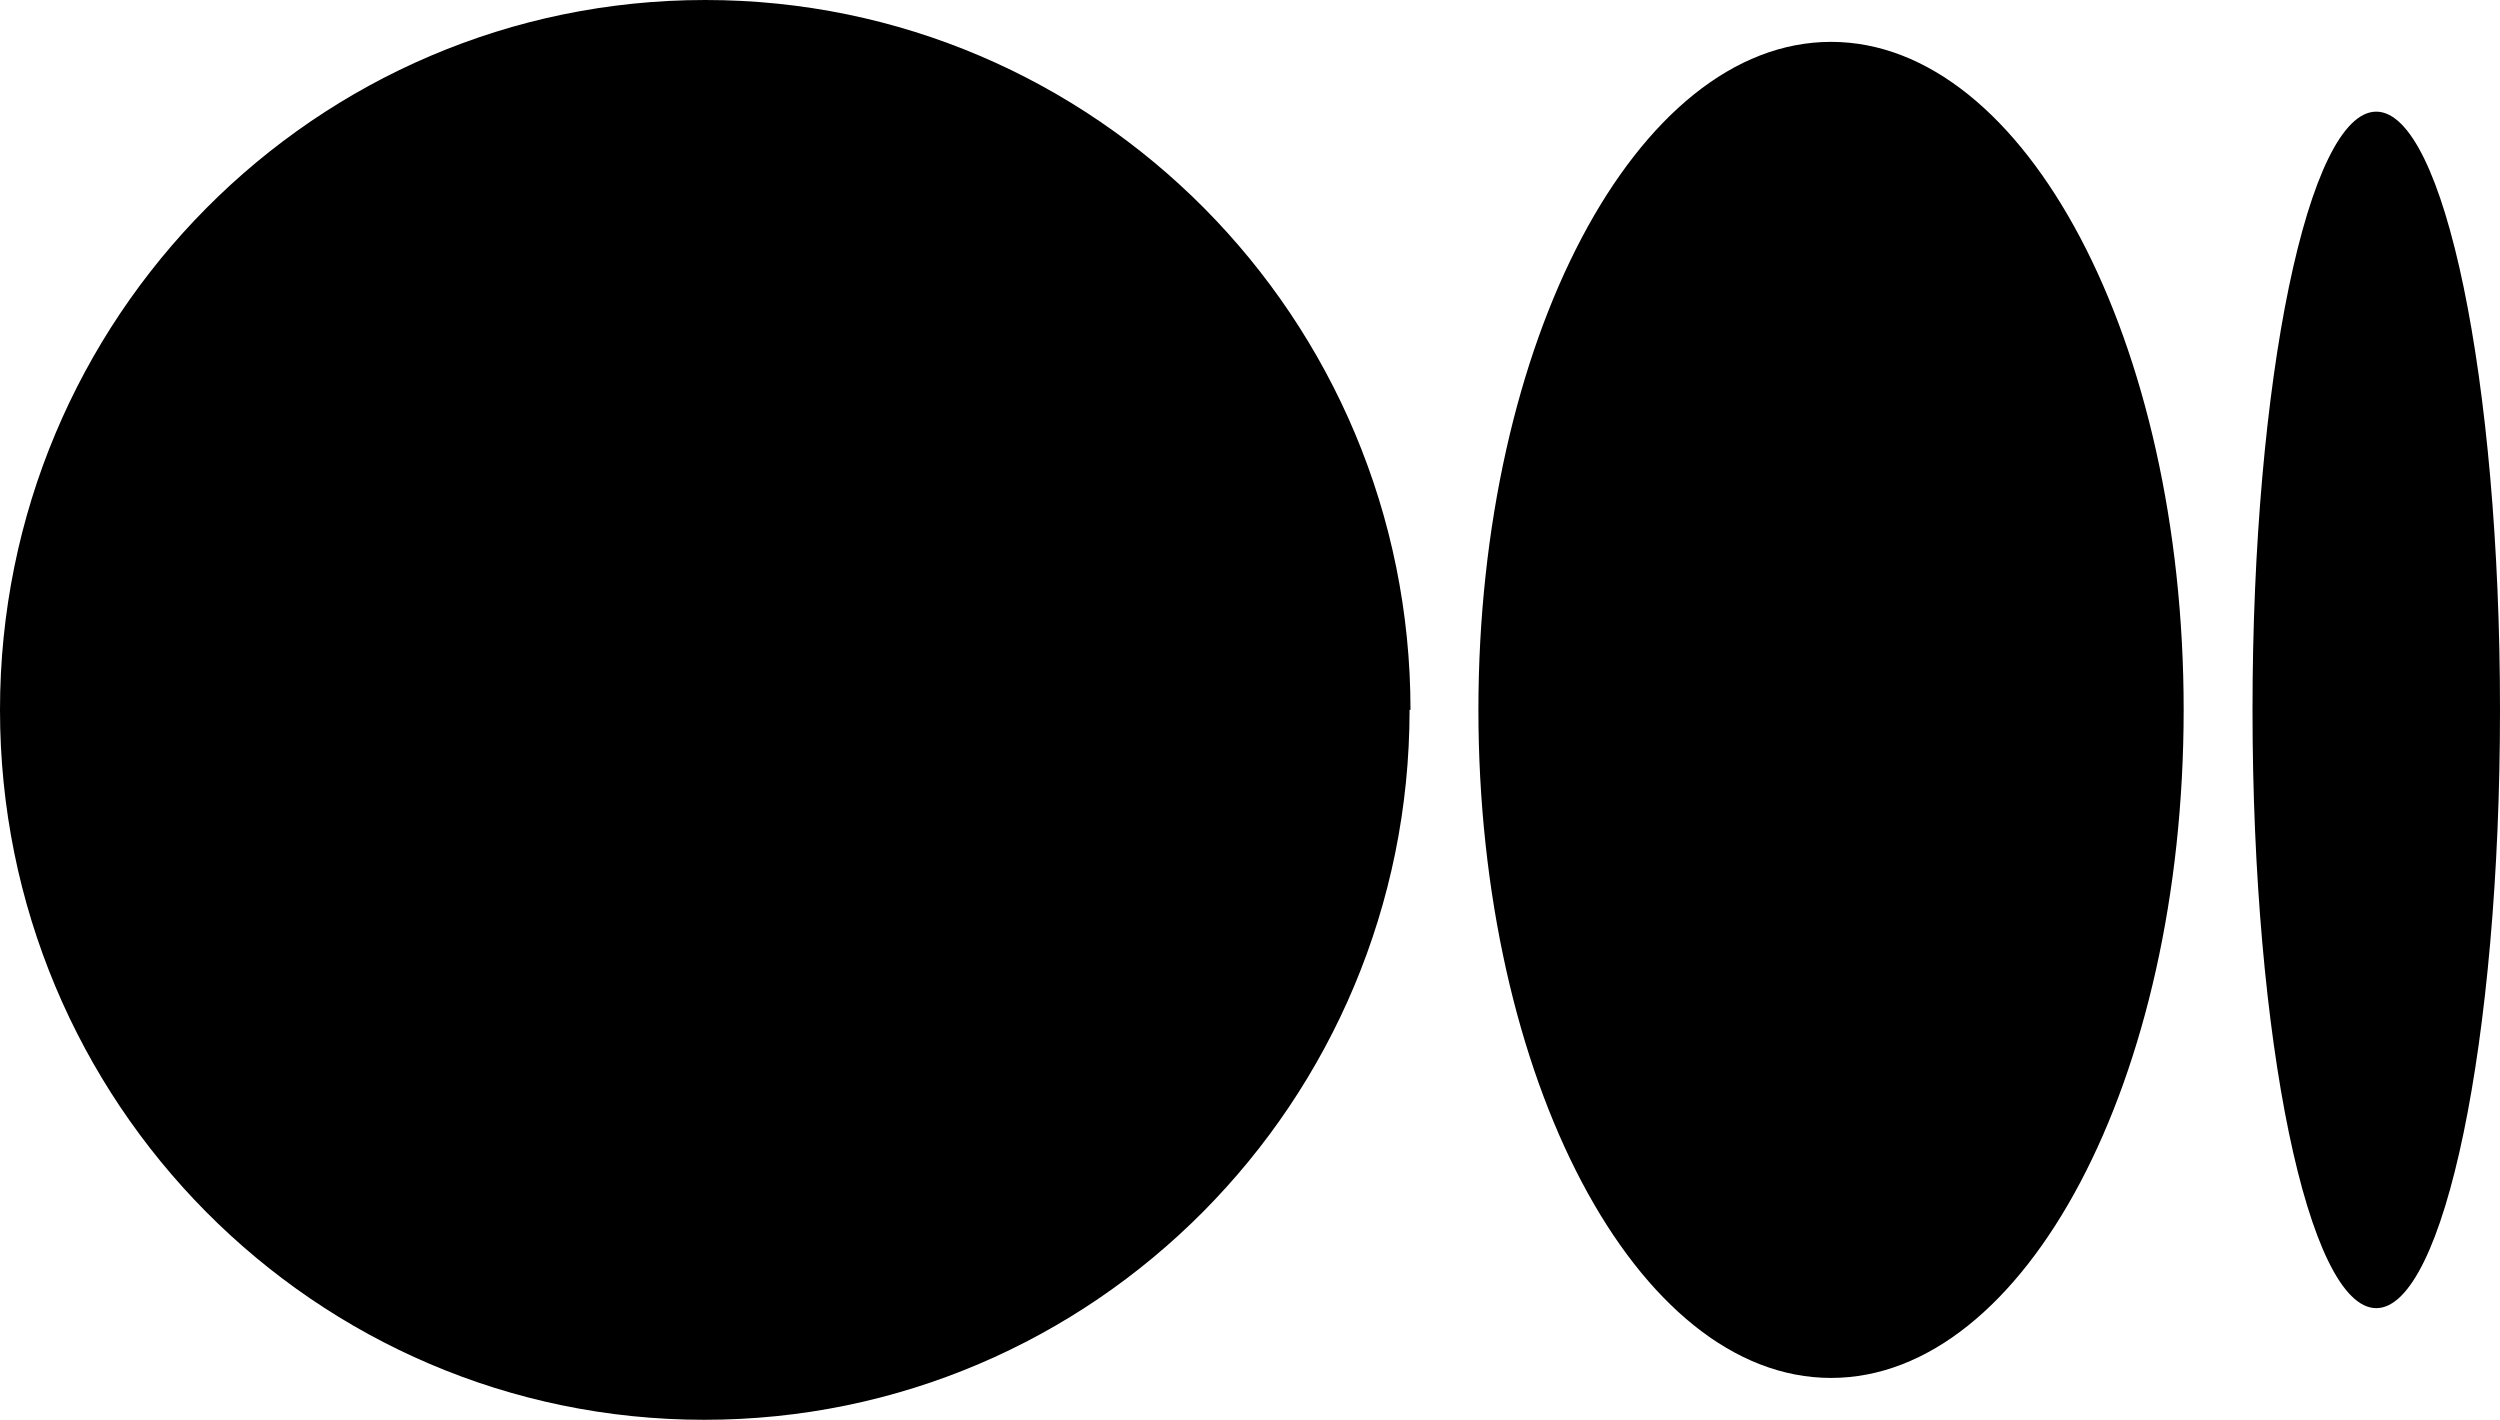 <?xml version="1.0" encoding="UTF-8"?>
<svg id="b" data-name="レイヤー 2" xmlns="http://www.w3.org/2000/svg" viewBox="0 0 26.87 15.26">
  <defs>
    <style>
      .d {
        stroke-width: 0px;
      }
    </style>
  </defs>
  <g id="c" data-name="グロナビ">
    <g>
      <path class="d" d="m15.15,7.63c0,4.21-3.39,7.63-7.58,7.63S0,11.84,0,7.63,3.39,0,7.58,0s7.58,3.42,7.58,7.63"/>
      <path class="d" d="m23.47,7.63c0,3.97-1.7,7.18-3.79,7.18s-3.79-3.22-3.79-7.18S17.59.45,19.68.45s3.79,3.22,3.79,7.18"/>
      <path class="d" d="m26.87,7.63c0,3.55-.6,6.43-1.33,6.43s-1.33-2.88-1.33-6.43.6-6.43,1.33-6.43,1.33,2.88,1.33,6.43"/>
    </g>
  </g>
</svg>